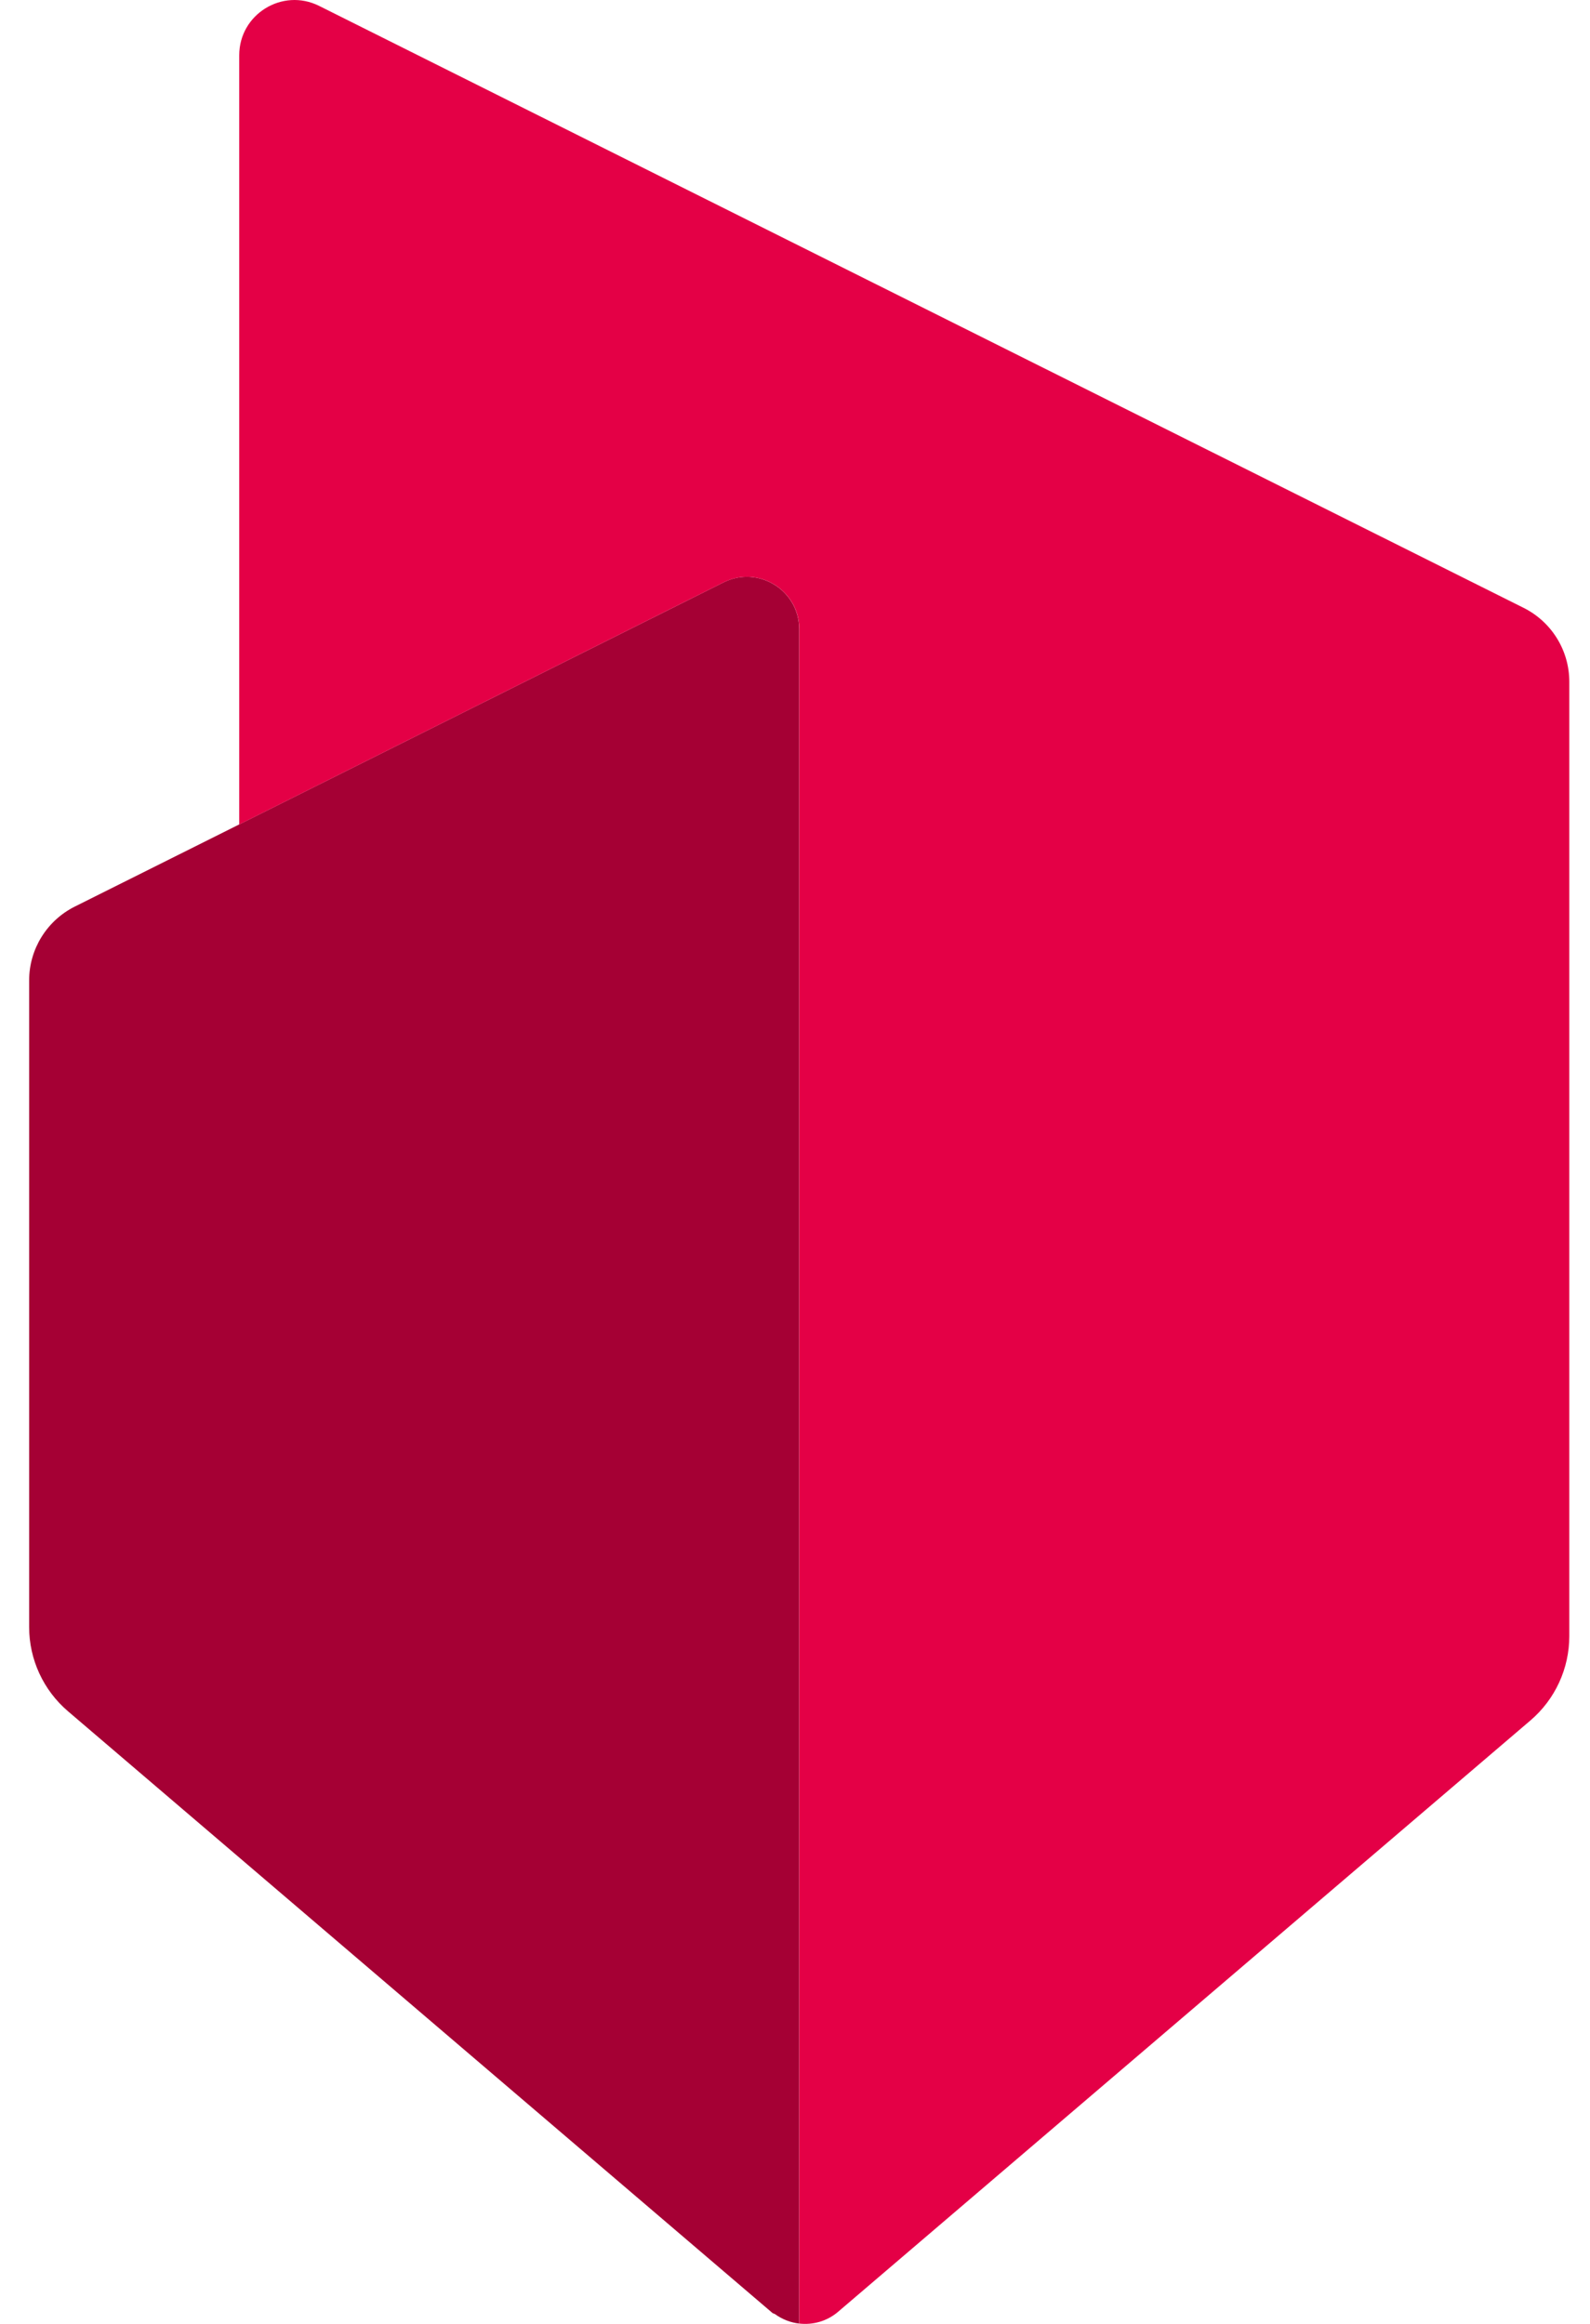 <?xml version="1.0" encoding="UTF-8"?> <svg xmlns="http://www.w3.org/2000/svg" width="52" height="76" viewBox="0 0 52 76" fill="none"><path d="M26.137 20.576C26.137 19.305 24.798 18.479 23.661 19.047L7.821 26.963L2.447 29.648C1.531 30.106 0.953 31.041 0.953 32.065V53.209C0.953 54.269 1.417 55.276 2.224 55.965L25.27 75.649L25.341 75.677C25.579 75.85 25.853 75.957 26.137 75.989V20.576Z" fill="#A50034"></path><path d="M49.829 19.879L10.437 0.193C9.237 -0.407 7.824 0.466 7.824 1.807V26.963L23.663 19.047C24.801 18.479 26.14 19.305 26.14 20.576V22.181V75.989C26.582 76.039 27.042 75.917 27.408 75.605L50.053 56.264C50.859 55.575 51.323 54.568 51.323 53.508V22.296C51.323 21.272 50.745 20.337 49.829 19.879Z" fill="#E40046"></path></svg> 